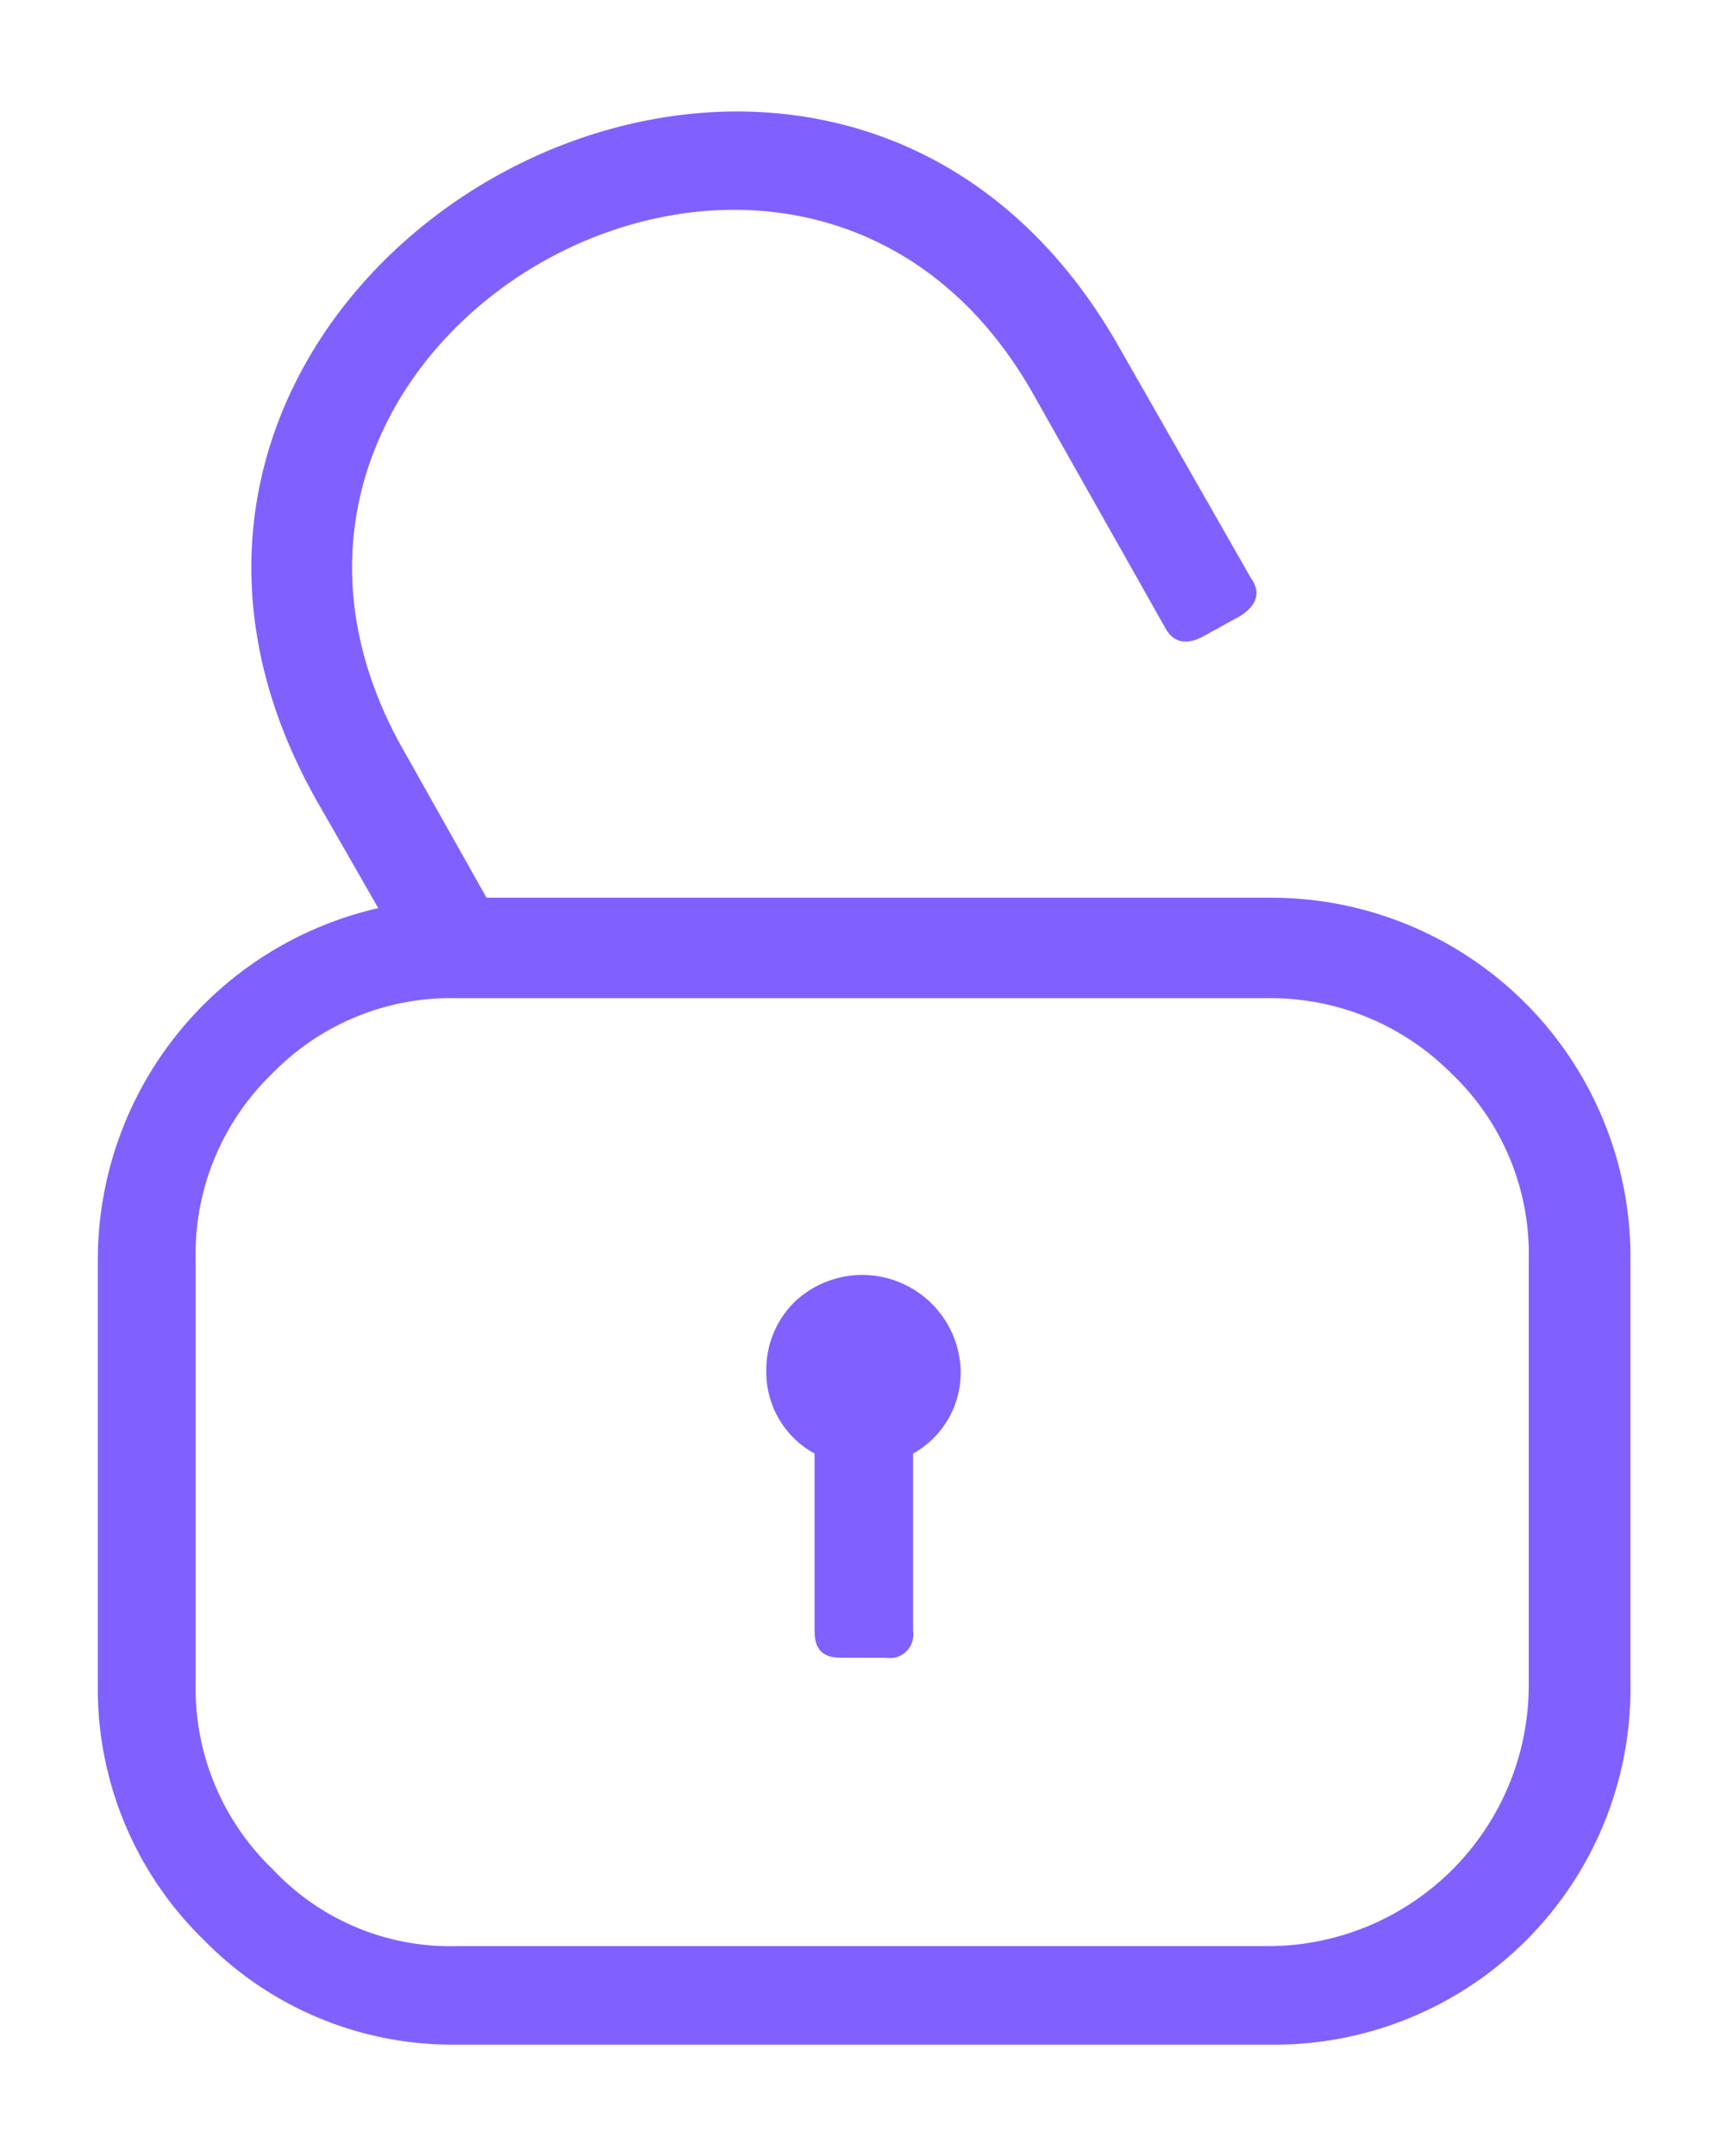 <svg xmlns="http://www.w3.org/2000/svg" id="Camada_1" data-name="Camada 1" viewBox="0 0 26.48 33.05"><defs><style>.cls-1{fill:#8061ff;}</style></defs><path class="cls-1" d="M7.46,13.76h12A5.51,5.51,0,0,1,25,19.3v6.5a5.46,5.46,0,0,1-5.53,5.54H7a5.33,5.33,0,0,1-3.87-1.6A5.37,5.37,0,0,1,1.5,25.8V19.3a5.53,5.53,0,0,1,4.3-5.38l-.9-1.57C.22,4.25,12.49-2.79,17.13,5.27l2.05,3.59c.16.22.09.42-.16.58l-.58.32c-.25.13-.45.09-.57-.13L15.82,6c-3.62-6.3-13.26-.8-9.61,5.54ZM7,15.3a3.82,3.82,0,0,0-2.82,1.15A3.84,3.84,0,0,0,3,19.3v6.5a3.84,3.84,0,0,0,1.18,2.85A3.73,3.73,0,0,0,7,29.83H19.44a4,4,0,0,0,4-4V19.3a3.81,3.81,0,0,0-1.19-2.85,3.91,3.91,0,0,0-2.84-1.15ZM11.75,21a1.42,1.42,0,0,0,.74,1.28V25c0,.28.12.41.41.41h.68A.36.36,0,0,0,14,25V22.28A1.42,1.42,0,0,0,14.73,21a1.51,1.51,0,0,0-2.53-1.06A1.45,1.45,0,0,0,11.75,21Z"></path></svg>
